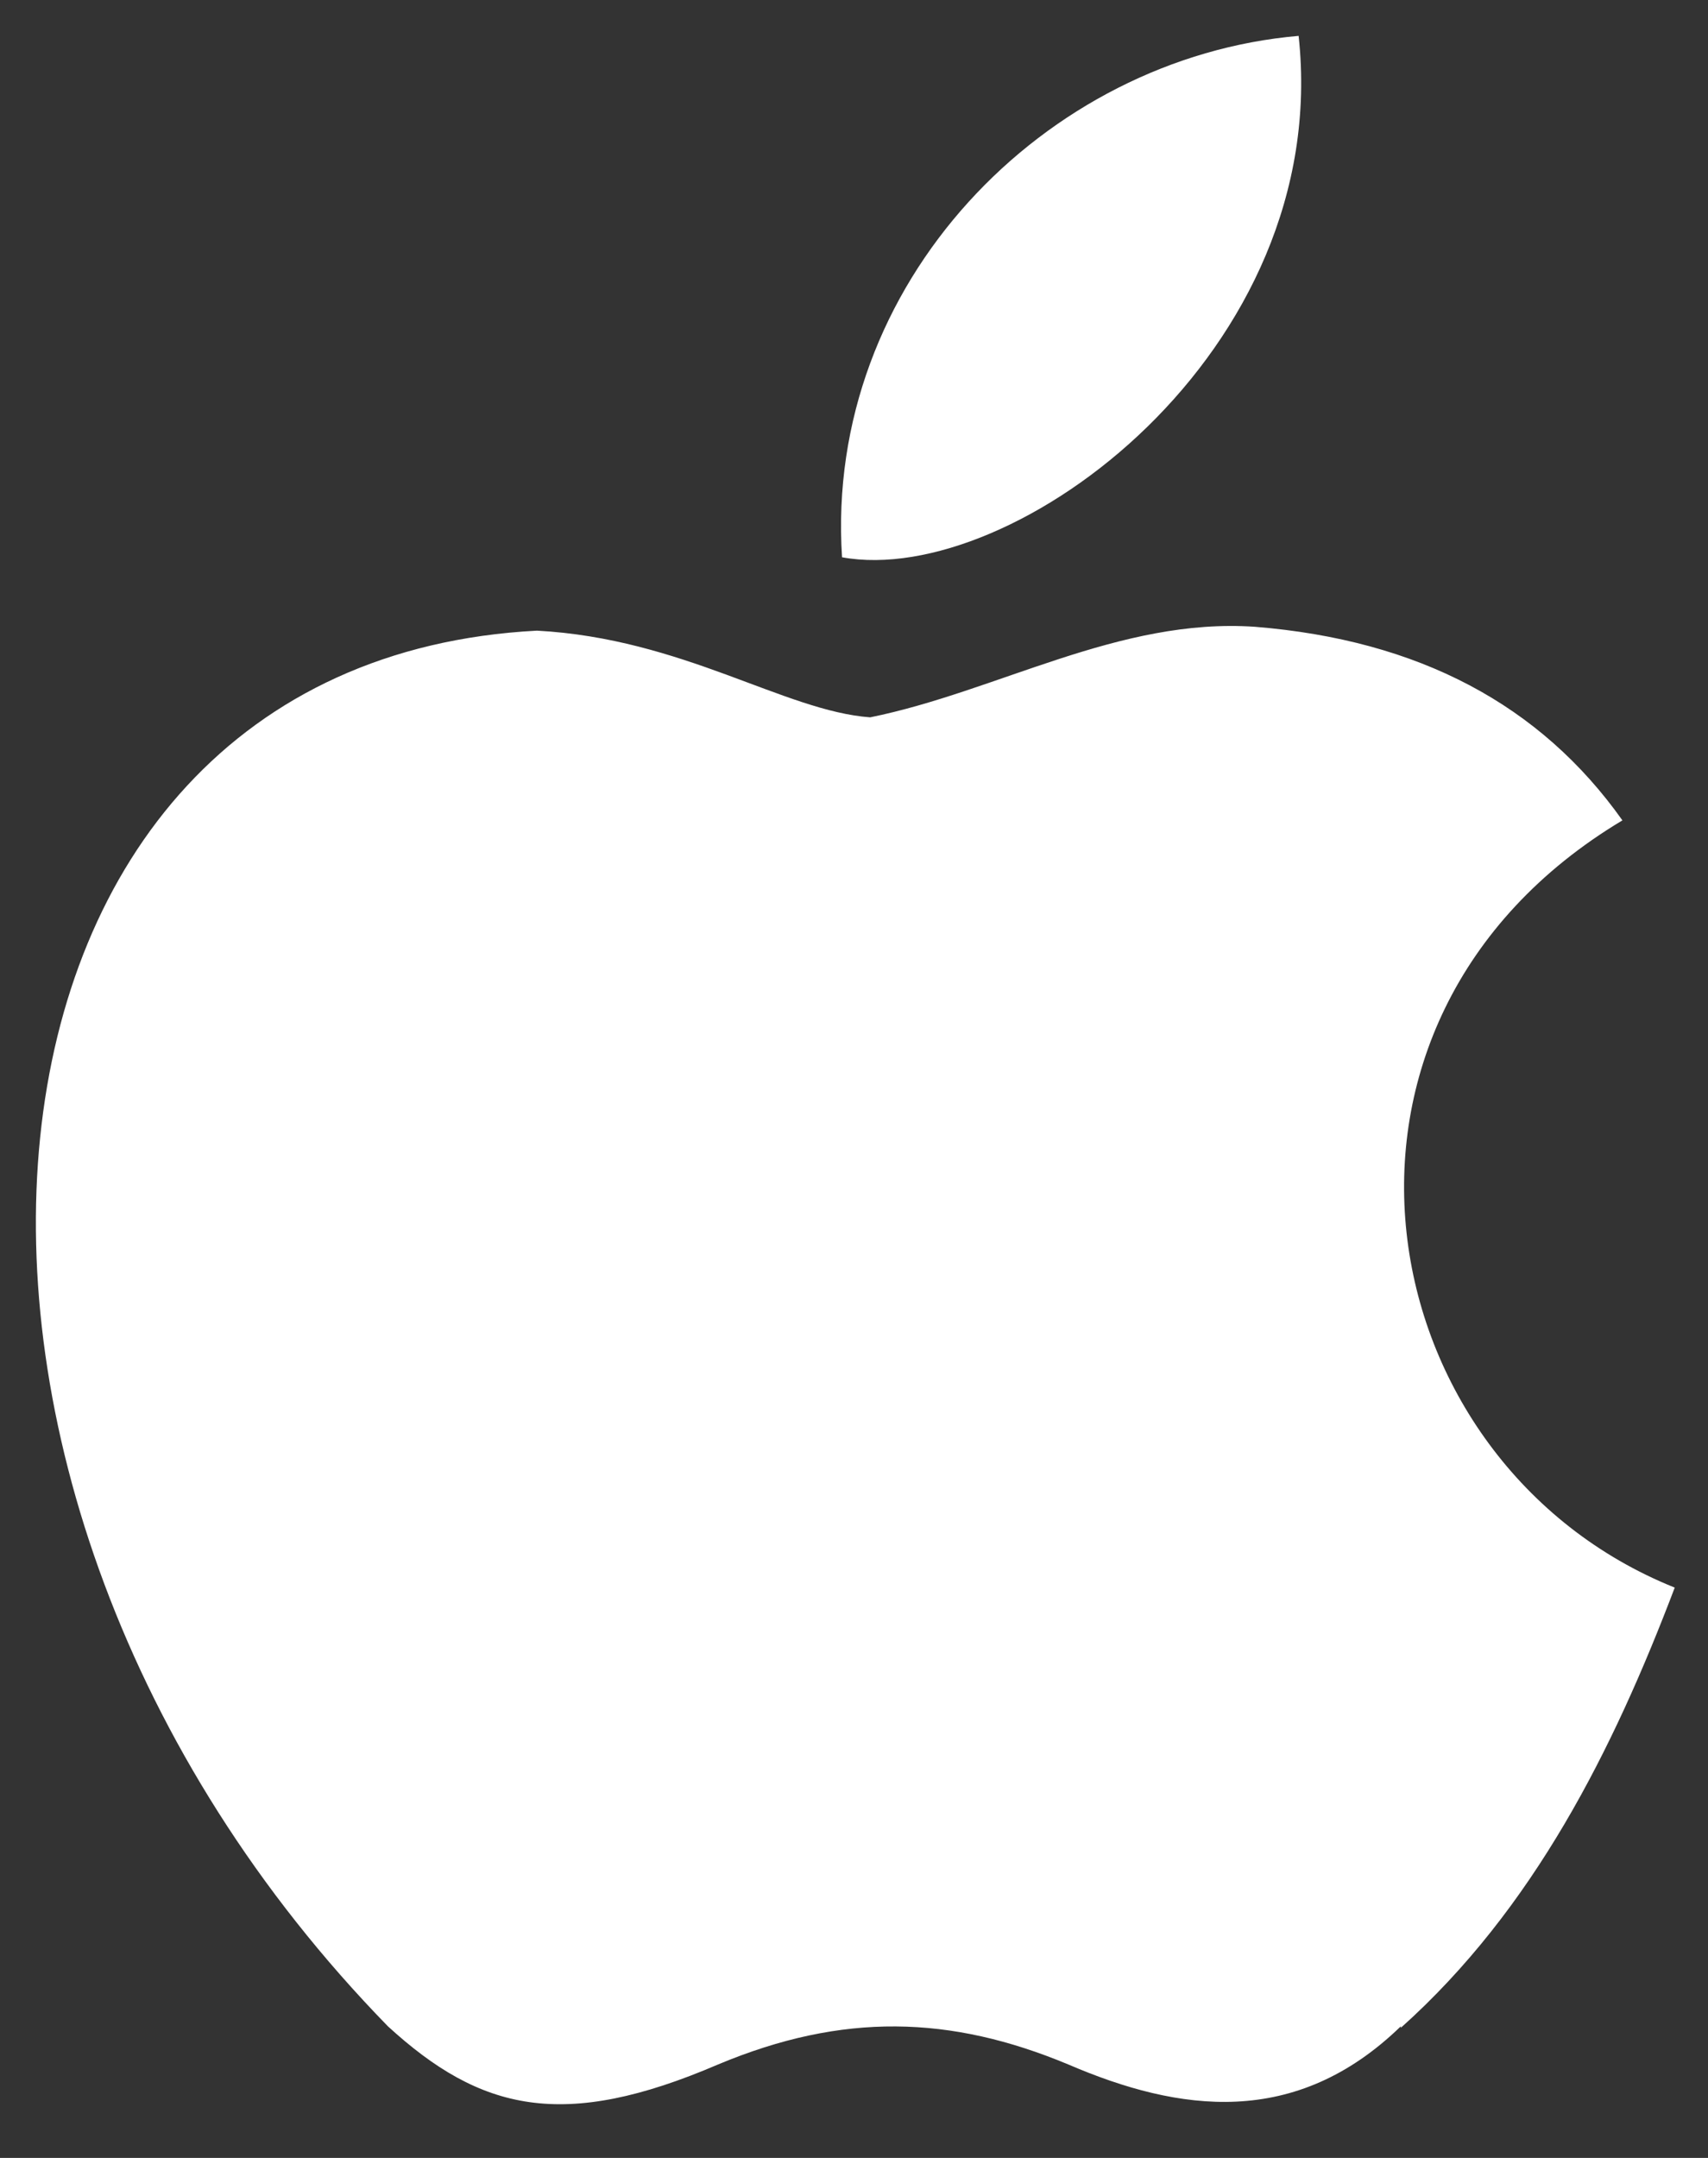 <?xml version="1.0" encoding="UTF-8"?> <svg xmlns="http://www.w3.org/2000/svg" width="19" height="24" viewBox="0 0 19 24" fill="none"><rect x="0" y="0" width="19" height="24" fill="#333333" stroke="none"/><path d="M15.583 22.536C14.411 23.673 13.118 23.491 11.885 22.961C10.574 22.414 9.376 22.379 7.987 22.961C6.268 23.699 5.348 23.482 4.315 22.536C-1.553 16.52 -0.685 7.361 5.973 7.014C7.597 7.101 8.725 7.908 9.68 7.978C11.095 7.691 12.449 6.867 13.96 6.971C15.783 7.118 17.137 7.839 18.048 9.124C14.307 11.363 15.192 16.277 18.63 17.657C17.944 19.463 17.059 21.233 15.583 22.553V22.536ZM9.367 6.198C9.168 3.151 11.624 0.642 14.446 0.399C14.828 3.915 11.269 6.545 9.367 6.198Z" fill="white"></path></svg> 